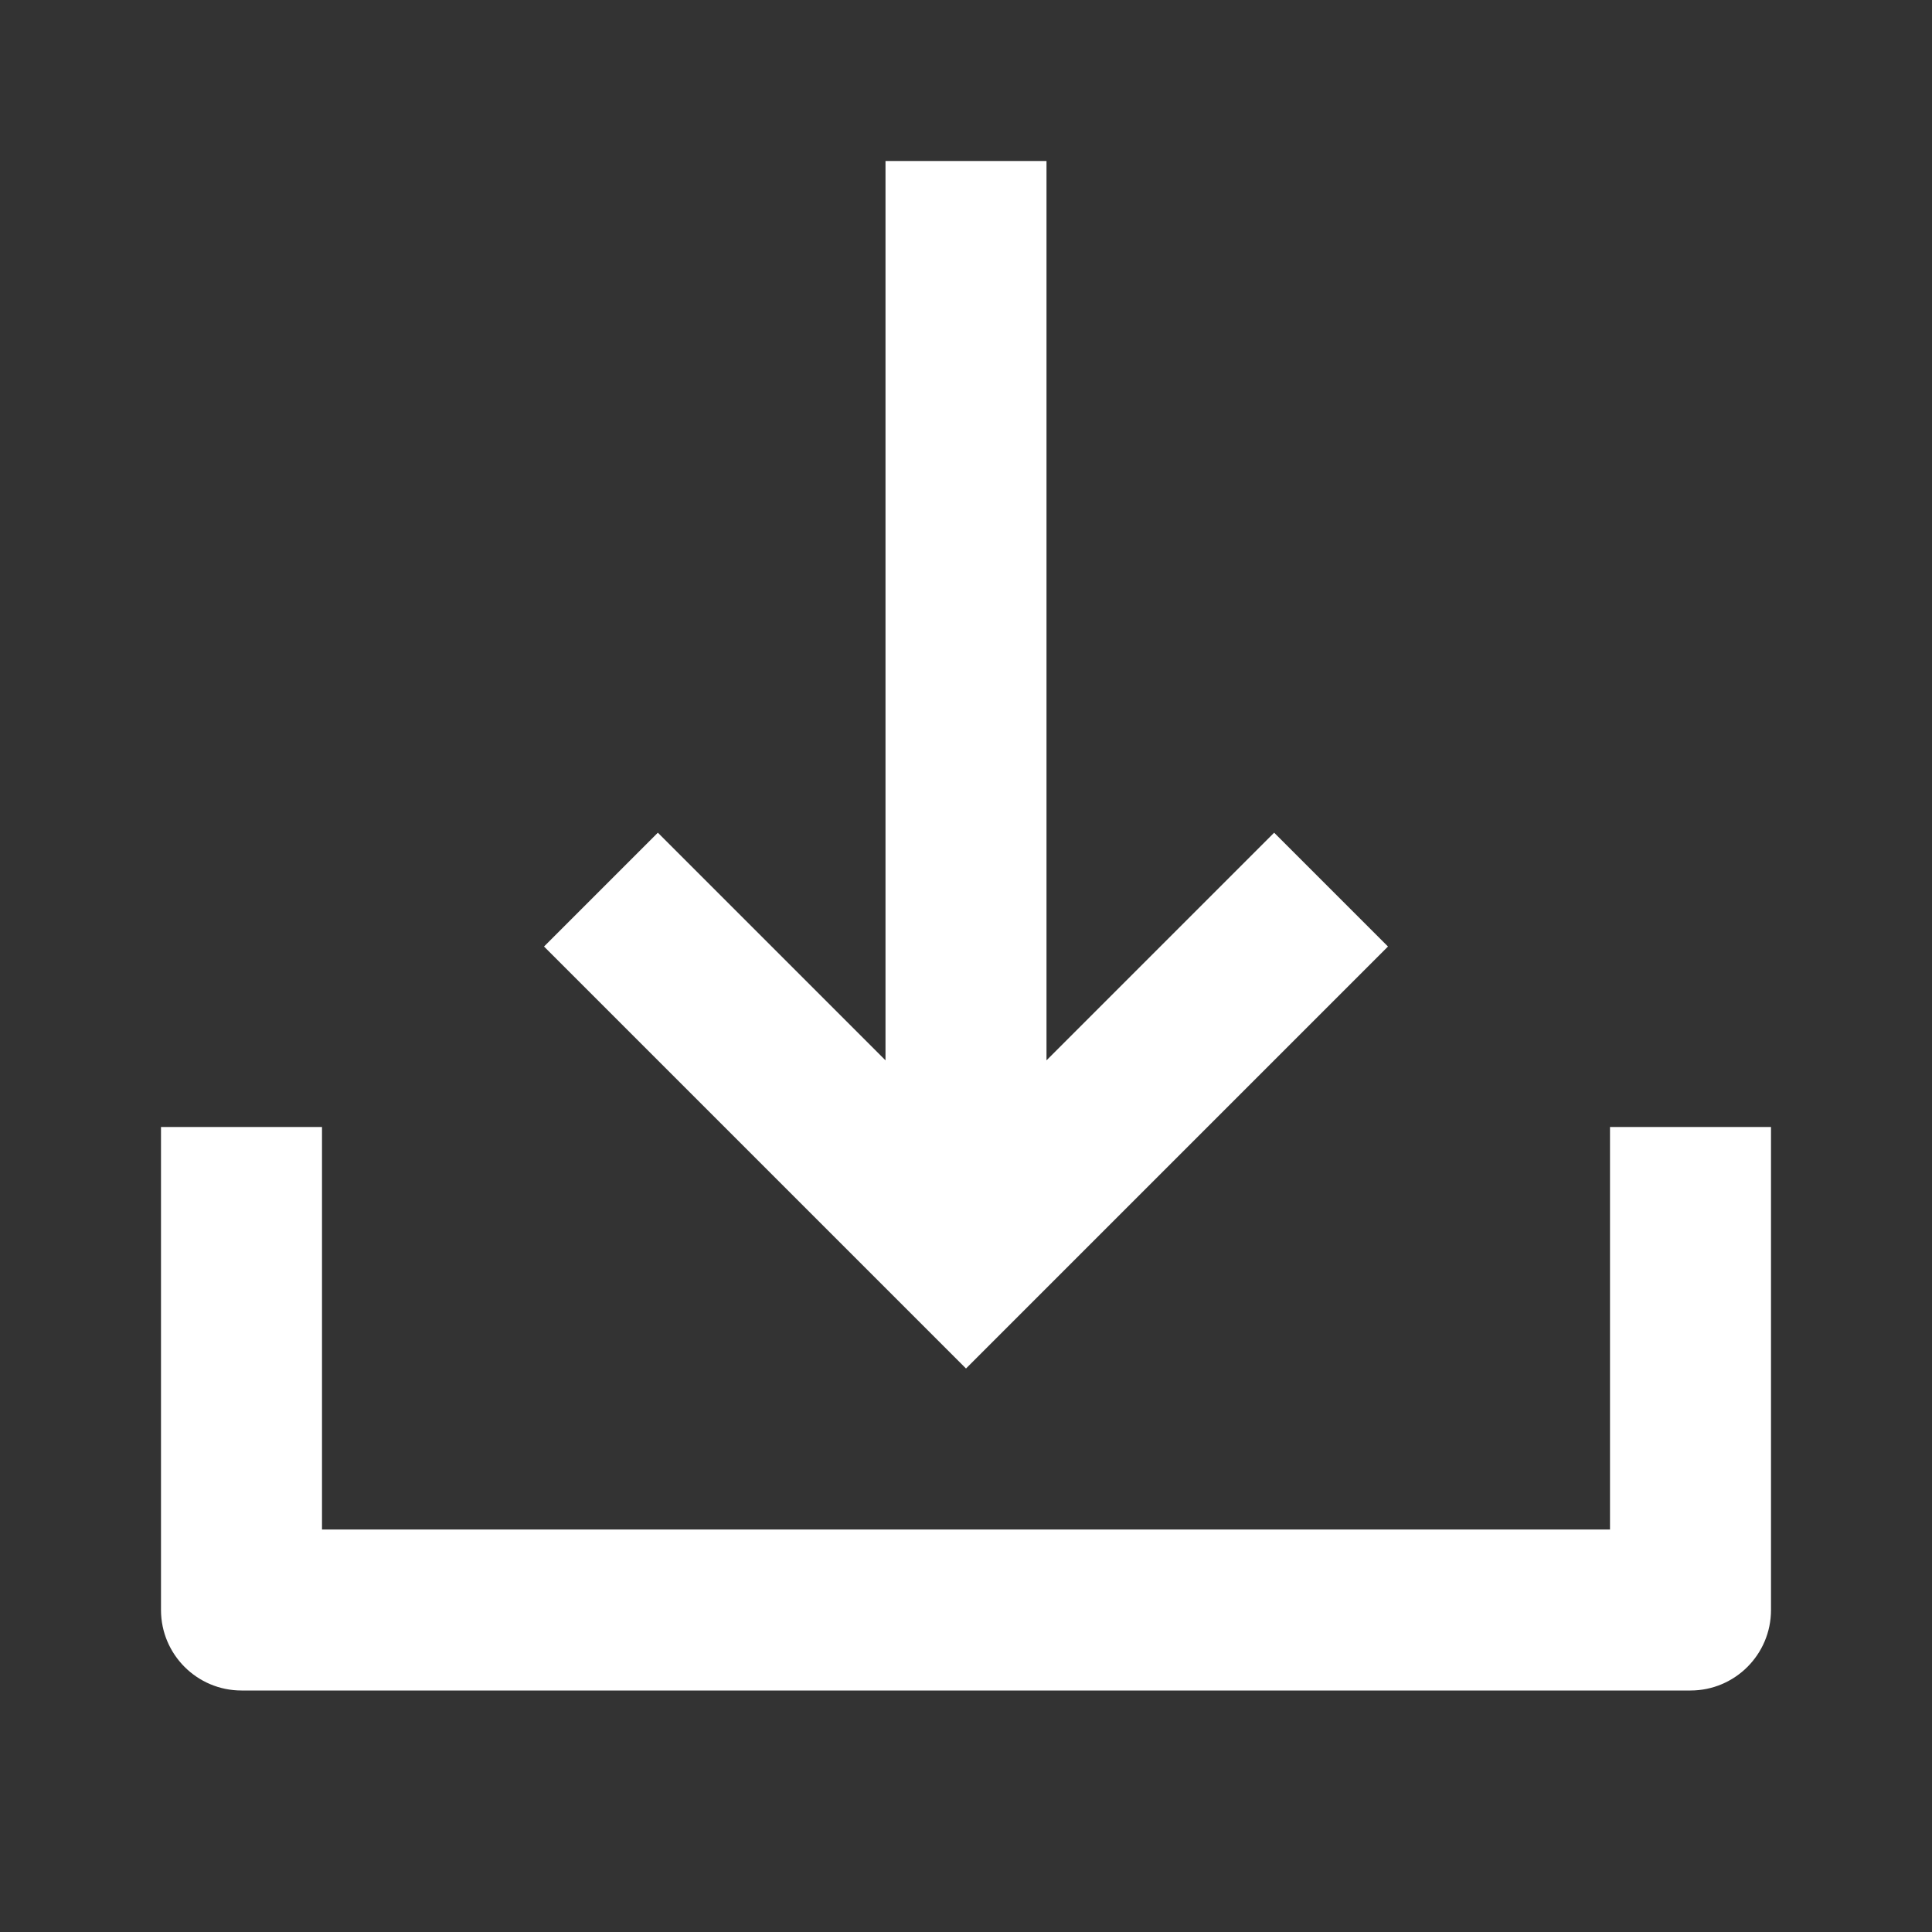 <svg width="24" height="24" viewBox="0 0 24 24" fill="none" xmlns="http://www.w3.org/2000/svg">
<rect x="0" y="0" width="24" height="24" fill="#333333" stroke="none"/>
<path d="M4 19H20V14H22V20C22 20.552 21.552 21 21 21H3C2.448 21 2 20.552 2 20V14H4V19Z" fill="#ffffff"/>
<path d="M15.828 10.344L13 13.172V2L11 2V13.172L8.172 10.344L6.758 11.758L12 17L17.242 11.758L15.828 10.344Z" fill="#ffffff"/>
</svg>
